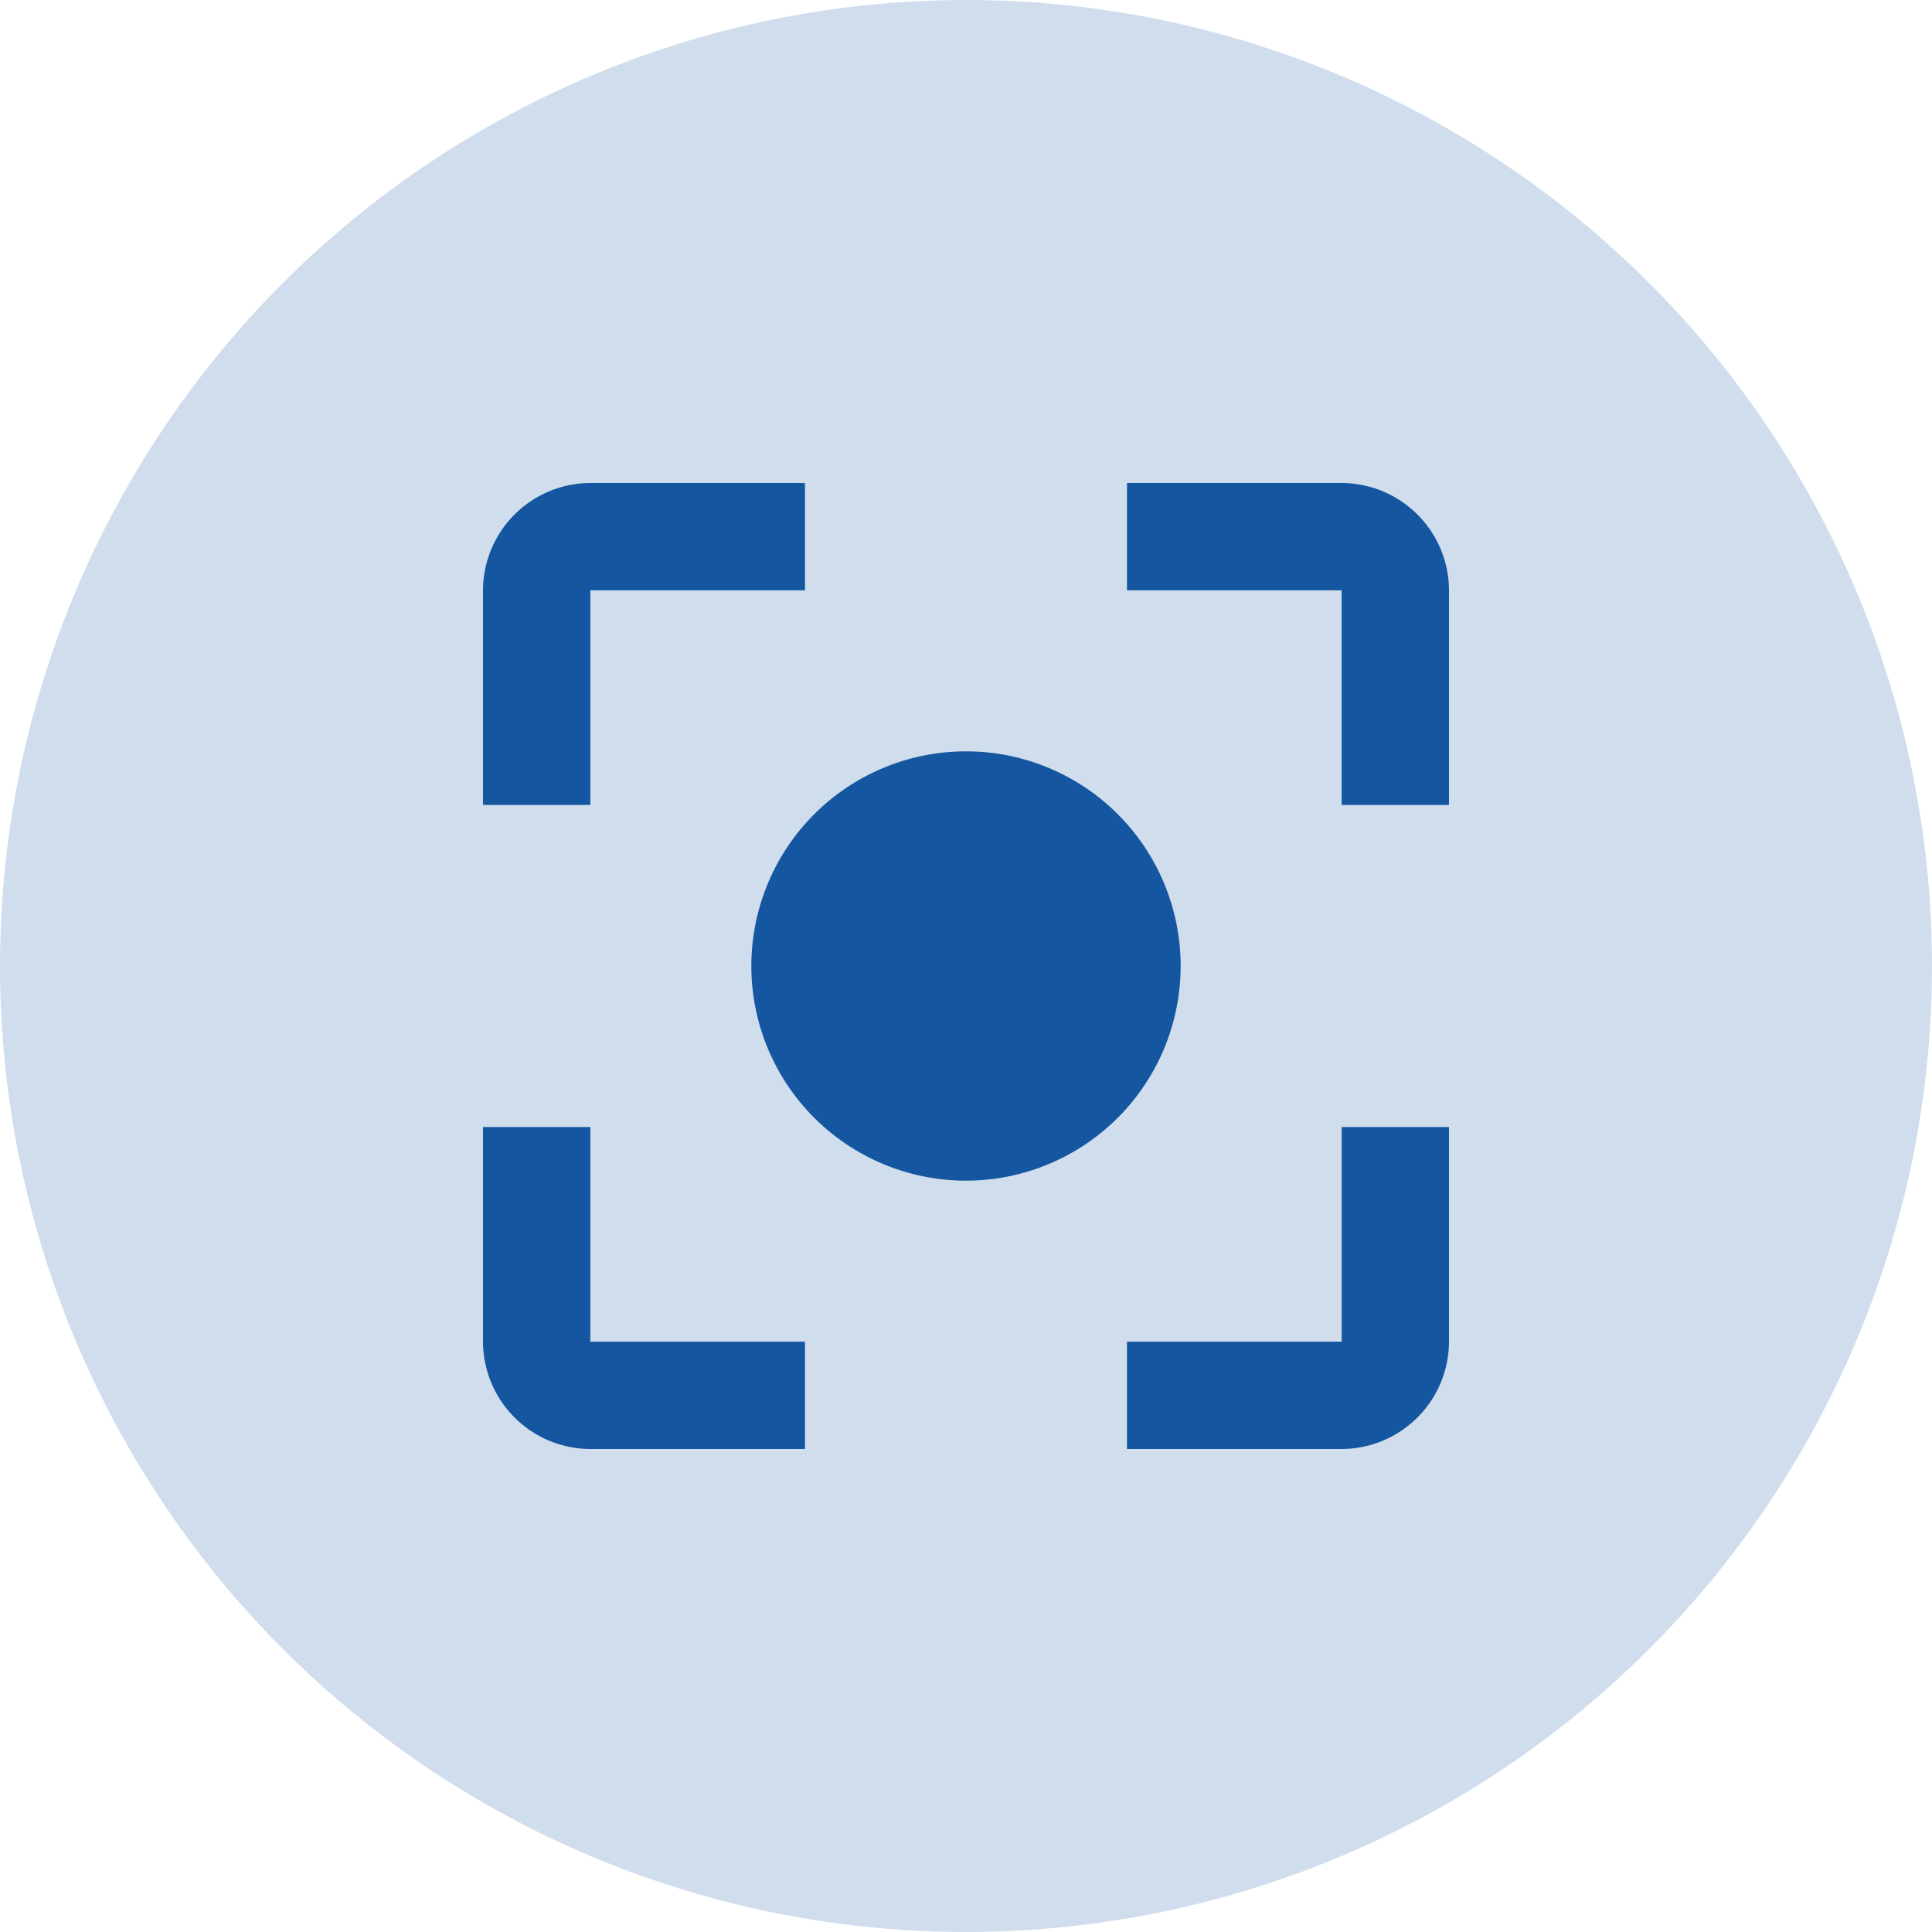 <svg id="icon-function2" xmlns="http://www.w3.org/2000/svg" width="40" height="40" viewBox="0 0 40 40">
  <circle id="楕円形_451" data-name="楕円形 451" cx="20" cy="20" r="20" fill="#1457a0" opacity="0.201"/>
  <path id="Icon_material-center-focus-strong" data-name="Icon material-center-focus-strong" d="M14.5,10.056A4.444,4.444,0,1,0,18.944,14.5,4.443,4.443,0,0,0,14.5,10.056ZM6.722,17.833H4.5v4.444A2.229,2.229,0,0,0,6.722,24.5h4.444V22.278H6.722Zm0-11.111h4.444V4.5H6.722A2.229,2.229,0,0,0,4.5,6.722v4.444H6.722ZM22.278,4.5H17.833V6.722h4.444v4.444H24.5V6.722A2.229,2.229,0,0,0,22.278,4.5Zm0,17.778H17.833V24.5h4.444A2.229,2.229,0,0,0,24.5,22.278V17.833H22.278Z" transform="translate(5.5 5.5)" fill="#1457a0"/>
</svg>
